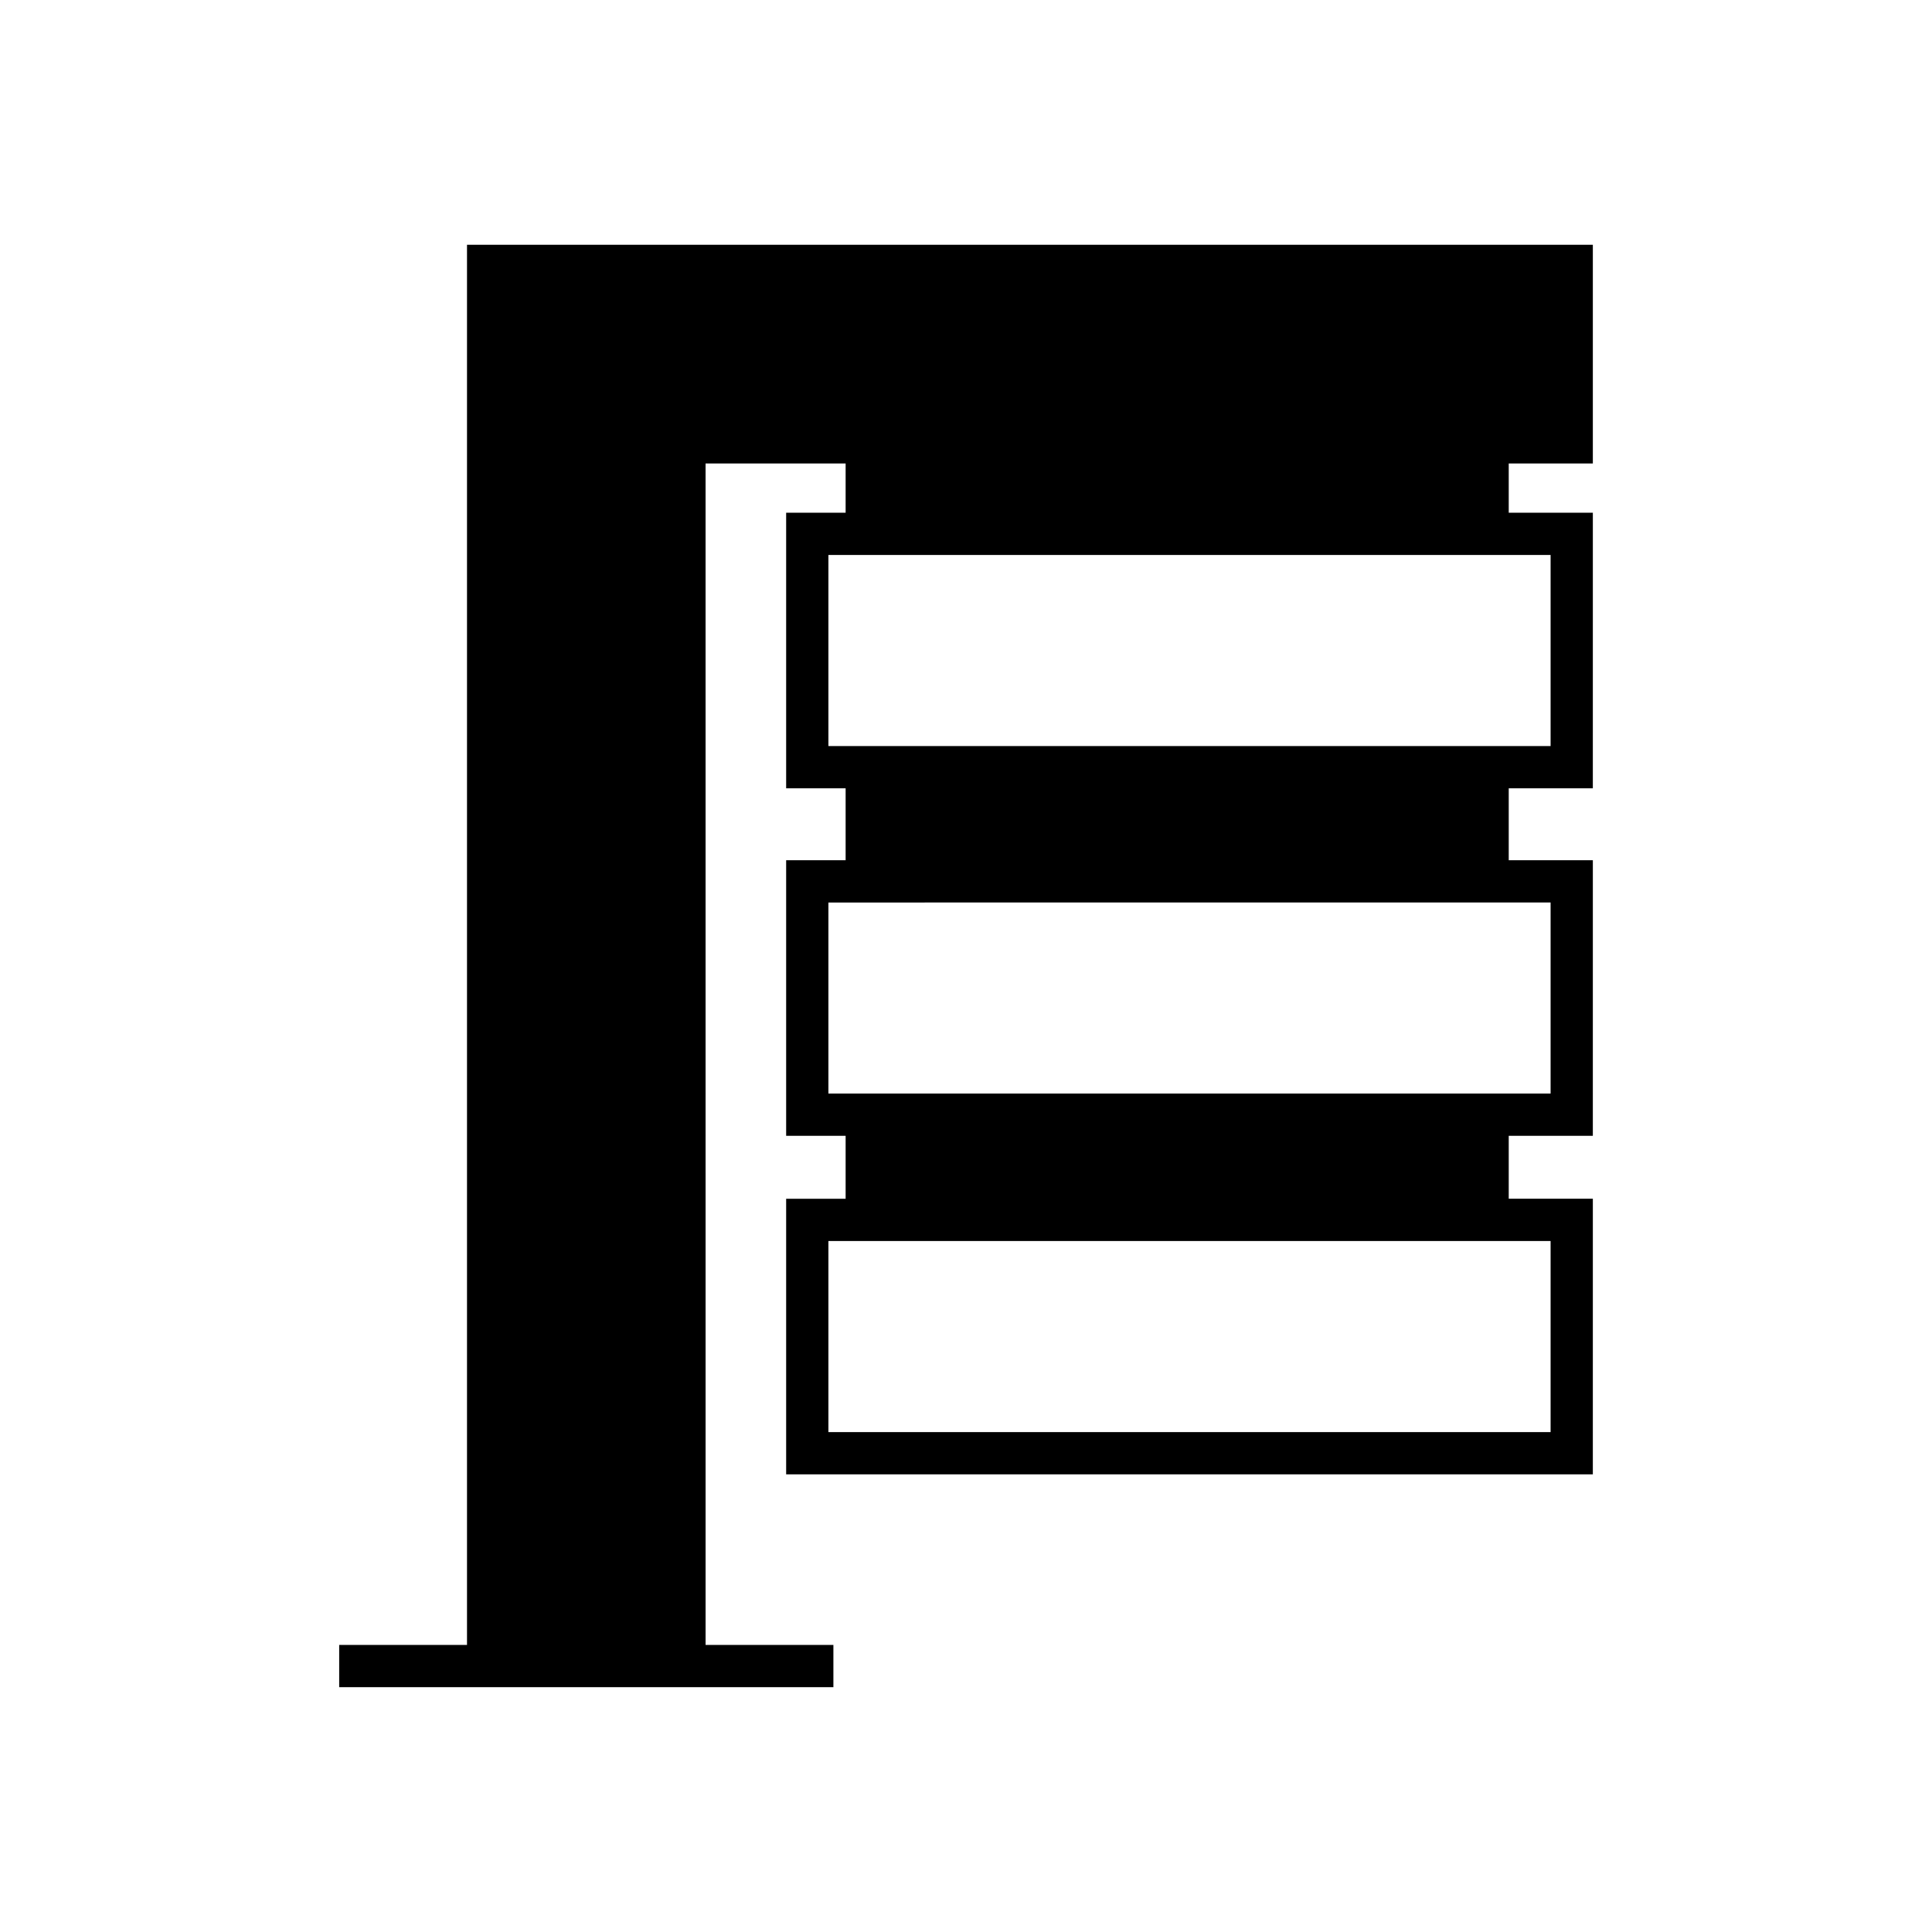 <?xml version="1.0" encoding="UTF-8"?>
<!-- Uploaded to: SVG Repo, www.svgrepo.com, Generator: SVG Repo Mixer Tools -->
<svg fill="#000000" width="800px" height="800px" version="1.1" viewBox="144 144 512 512" xmlns="http://www.w3.org/2000/svg">
 <path d="m566.12 266.83v-57.961h-298.36v371.06h-33.871v11.195h130.97v-11.195h-33.871l-0.004-313.1h37.117v13.051h-15.762v73.031h15.762v19.062h-15.762v73.031h15.762v16.68h-15.762v73.031h213.78l0.004-73.039h-22.293v-16.68h22.289l0.004-73.027h-22.293v-19.062h22.289l0.004-73.027h-22.293v-13.051zm-11.195 206.05v50.637h-191.39v-50.637zm0-89.711v50.637l-191.39 0.004v-50.637zm0-92.09v50.637h-191.39v-50.637z"/>
</svg>